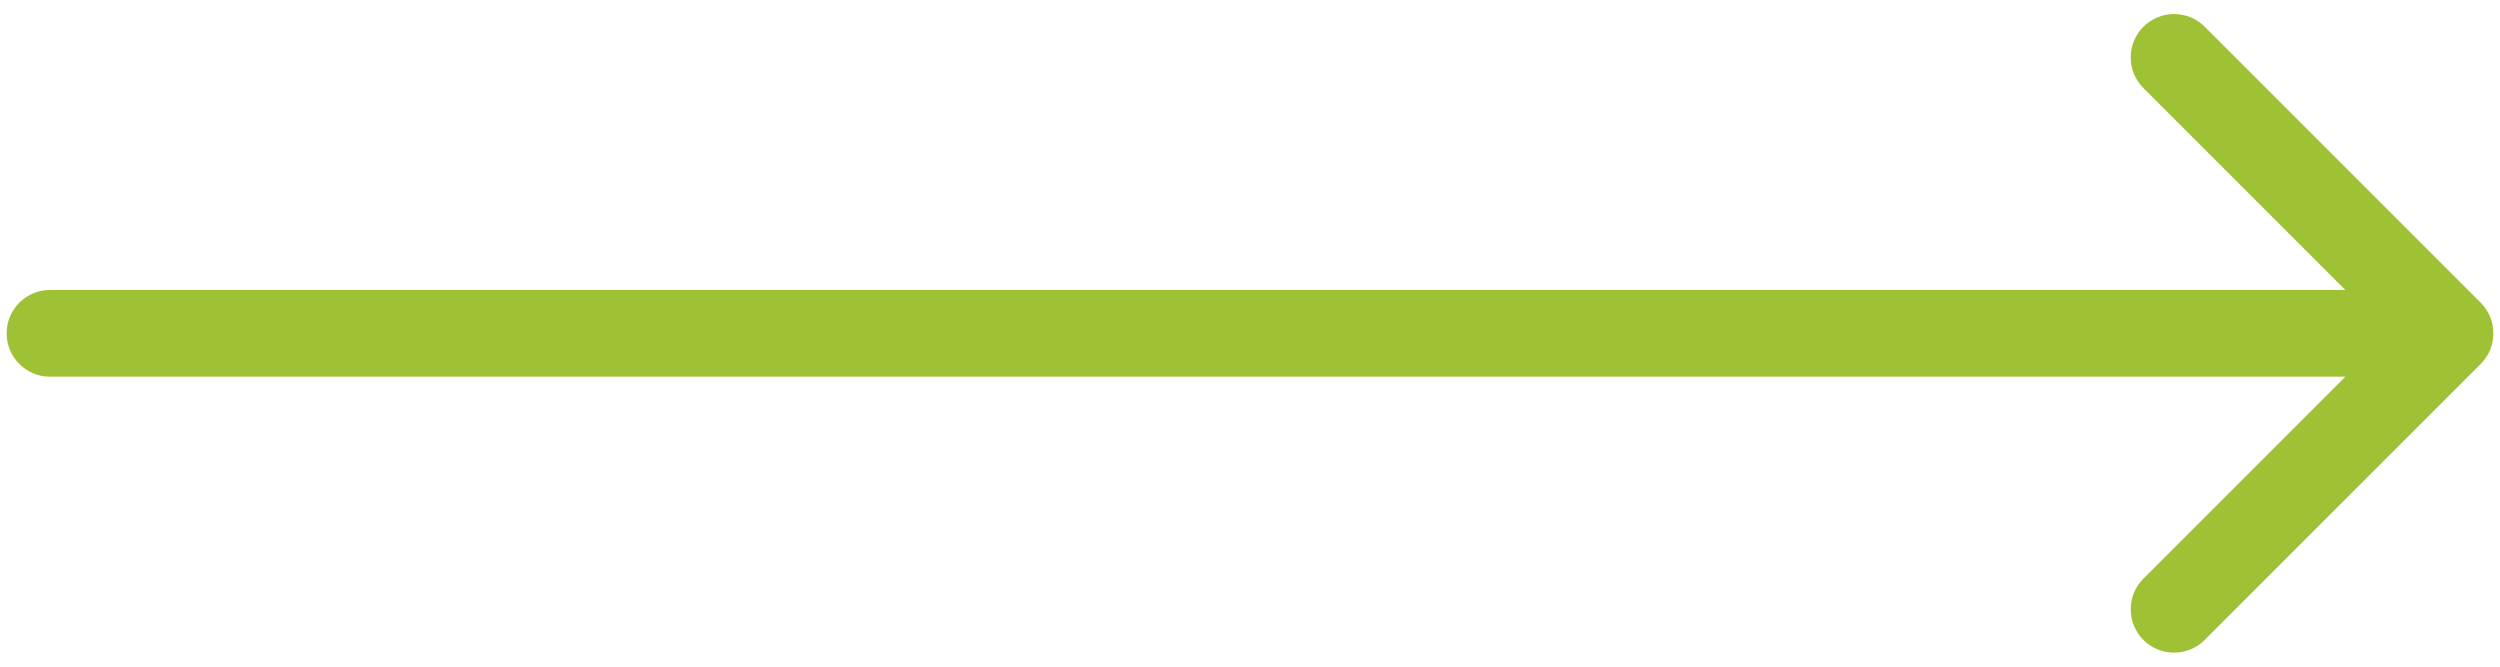 <?xml version="1.0" encoding="UTF-8"?> <svg xmlns="http://www.w3.org/2000/svg" width="150" height="40" viewBox="0 0 150 40" fill="none"> <path d="M3 17.398C1.563 17.398 0.398 18.563 0.398 20C0.398 21.437 1.563 22.602 3 22.602L3 17.398ZM148.84 21.84C149.856 20.824 149.856 19.176 148.84 18.16L132.283 1.604C131.267 0.588 129.62 0.588 128.604 1.604C127.588 2.62 127.588 4.267 128.604 5.283L143.321 20L128.604 34.717C127.588 35.733 127.588 37.38 128.604 38.396C129.62 39.412 131.267 39.412 132.283 38.396L148.84 21.84ZM3 22.602L147 22.602V17.398L3 17.398L3 22.602Z" fill="#9FC136"></path> </svg> 